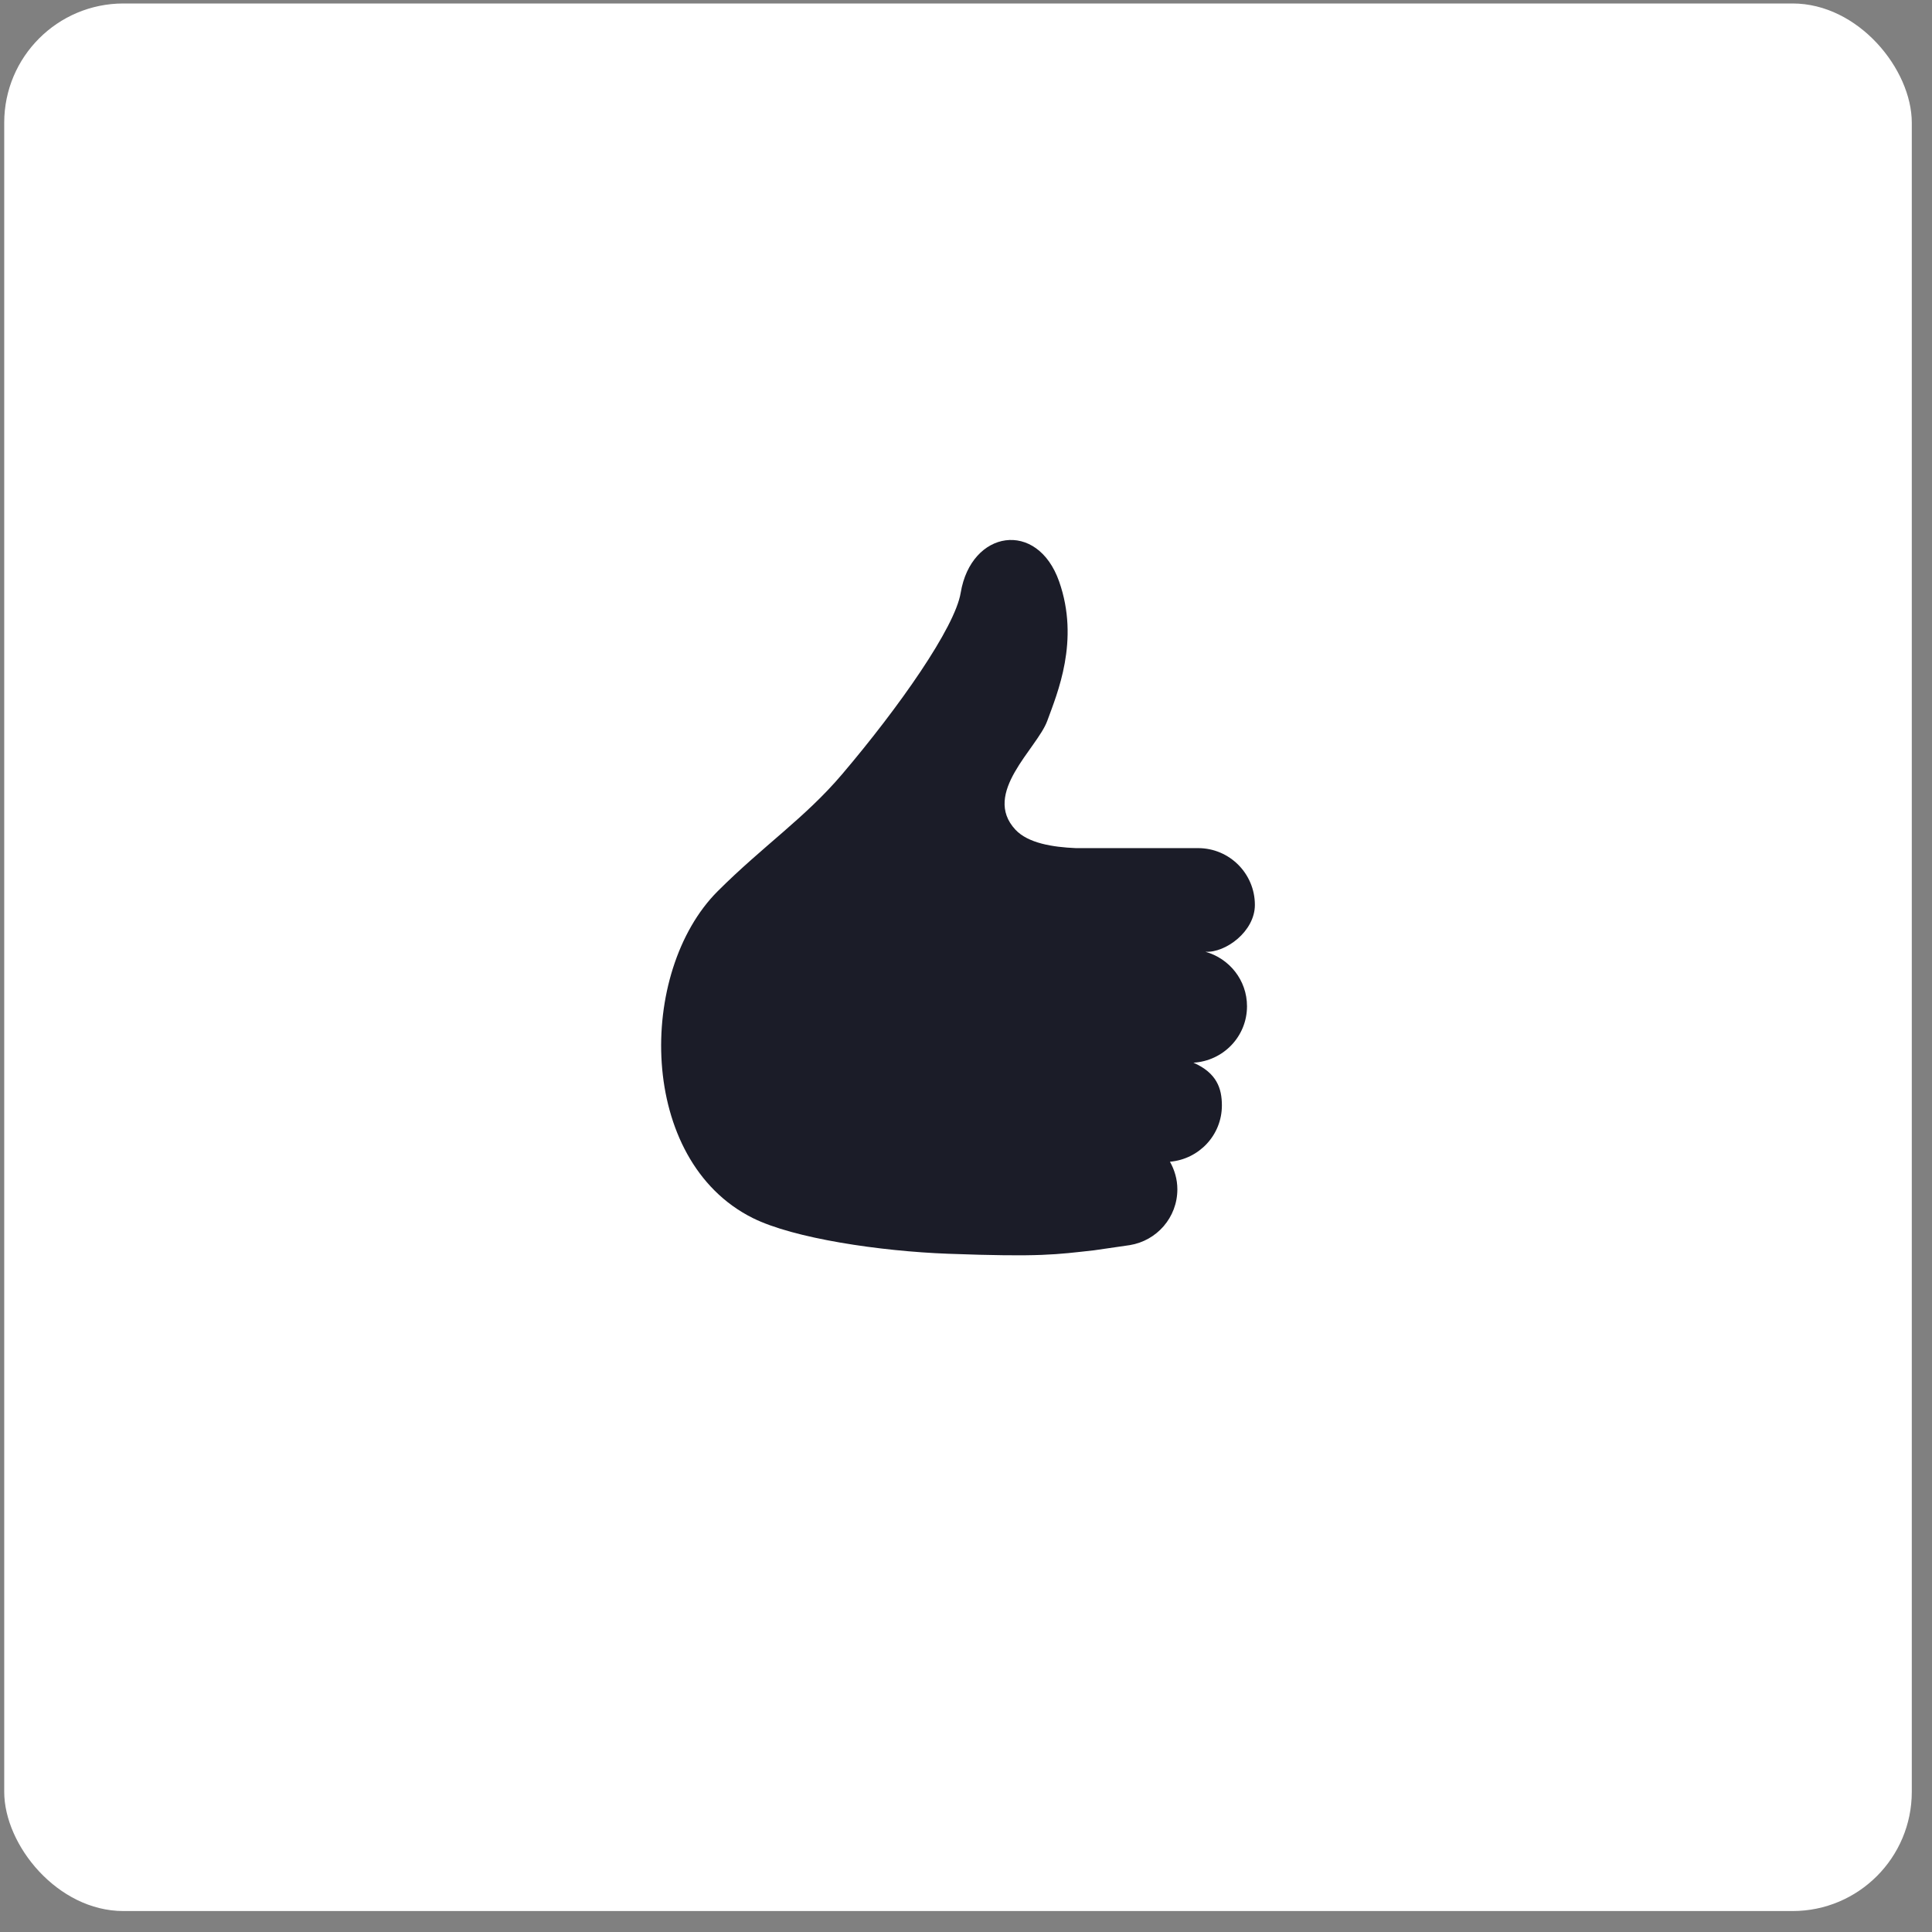 <svg width="65" height="65" viewBox="0 0 65 65" fill="none" xmlns="http://www.w3.org/2000/svg">
<rect x="0" y="0" width="65" height="65" fill="#808080" stroke="none"/>
<rect x="0.142" y="0.117" width="64.178" height="64.178" rx="4.011" fill="white"/>
<g clip-path="url(#clip0_1288_3659)">
<path d="M40.554 32.021C41.23 32.063 42.219 31.338 42.219 30.445C42.219 29.391 41.365 28.534 40.308 28.534H36.193C35.421 28.501 34.588 28.37 34.163 27.914C33.02 26.689 34.895 25.181 35.234 24.253C35.572 23.325 36.332 21.554 35.634 19.566C34.901 17.476 32.671 17.83 32.321 19.945C32.127 21.115 30.246 23.797 28.326 26.055C27.084 27.517 25.674 28.458 24.145 29.985C21.439 32.692 21.441 39.037 25.321 40.977C26.706 41.669 29.62 42.096 31.891 42.181C35.028 42.297 35.531 42.206 36.81 42.065L38.01 41.891C38.919 41.743 39.611 40.961 39.611 40.012C39.611 39.674 39.516 39.361 39.362 39.085C40.339 39 41.109 38.19 41.109 37.191C41.109 36.615 40.935 36.098 40.152 35.753C41.156 35.694 41.954 34.871 41.954 33.854C41.954 32.976 41.359 32.245 40.554 32.021Z" fill="#1B1C28"/>
</g>
<defs>
<clipPath id="clip0_1288_3659">
<rect width="24.067" height="24.067" fill="white" transform="translate(20.198 18.167)"/>
</clipPath>
</defs>
</svg>
